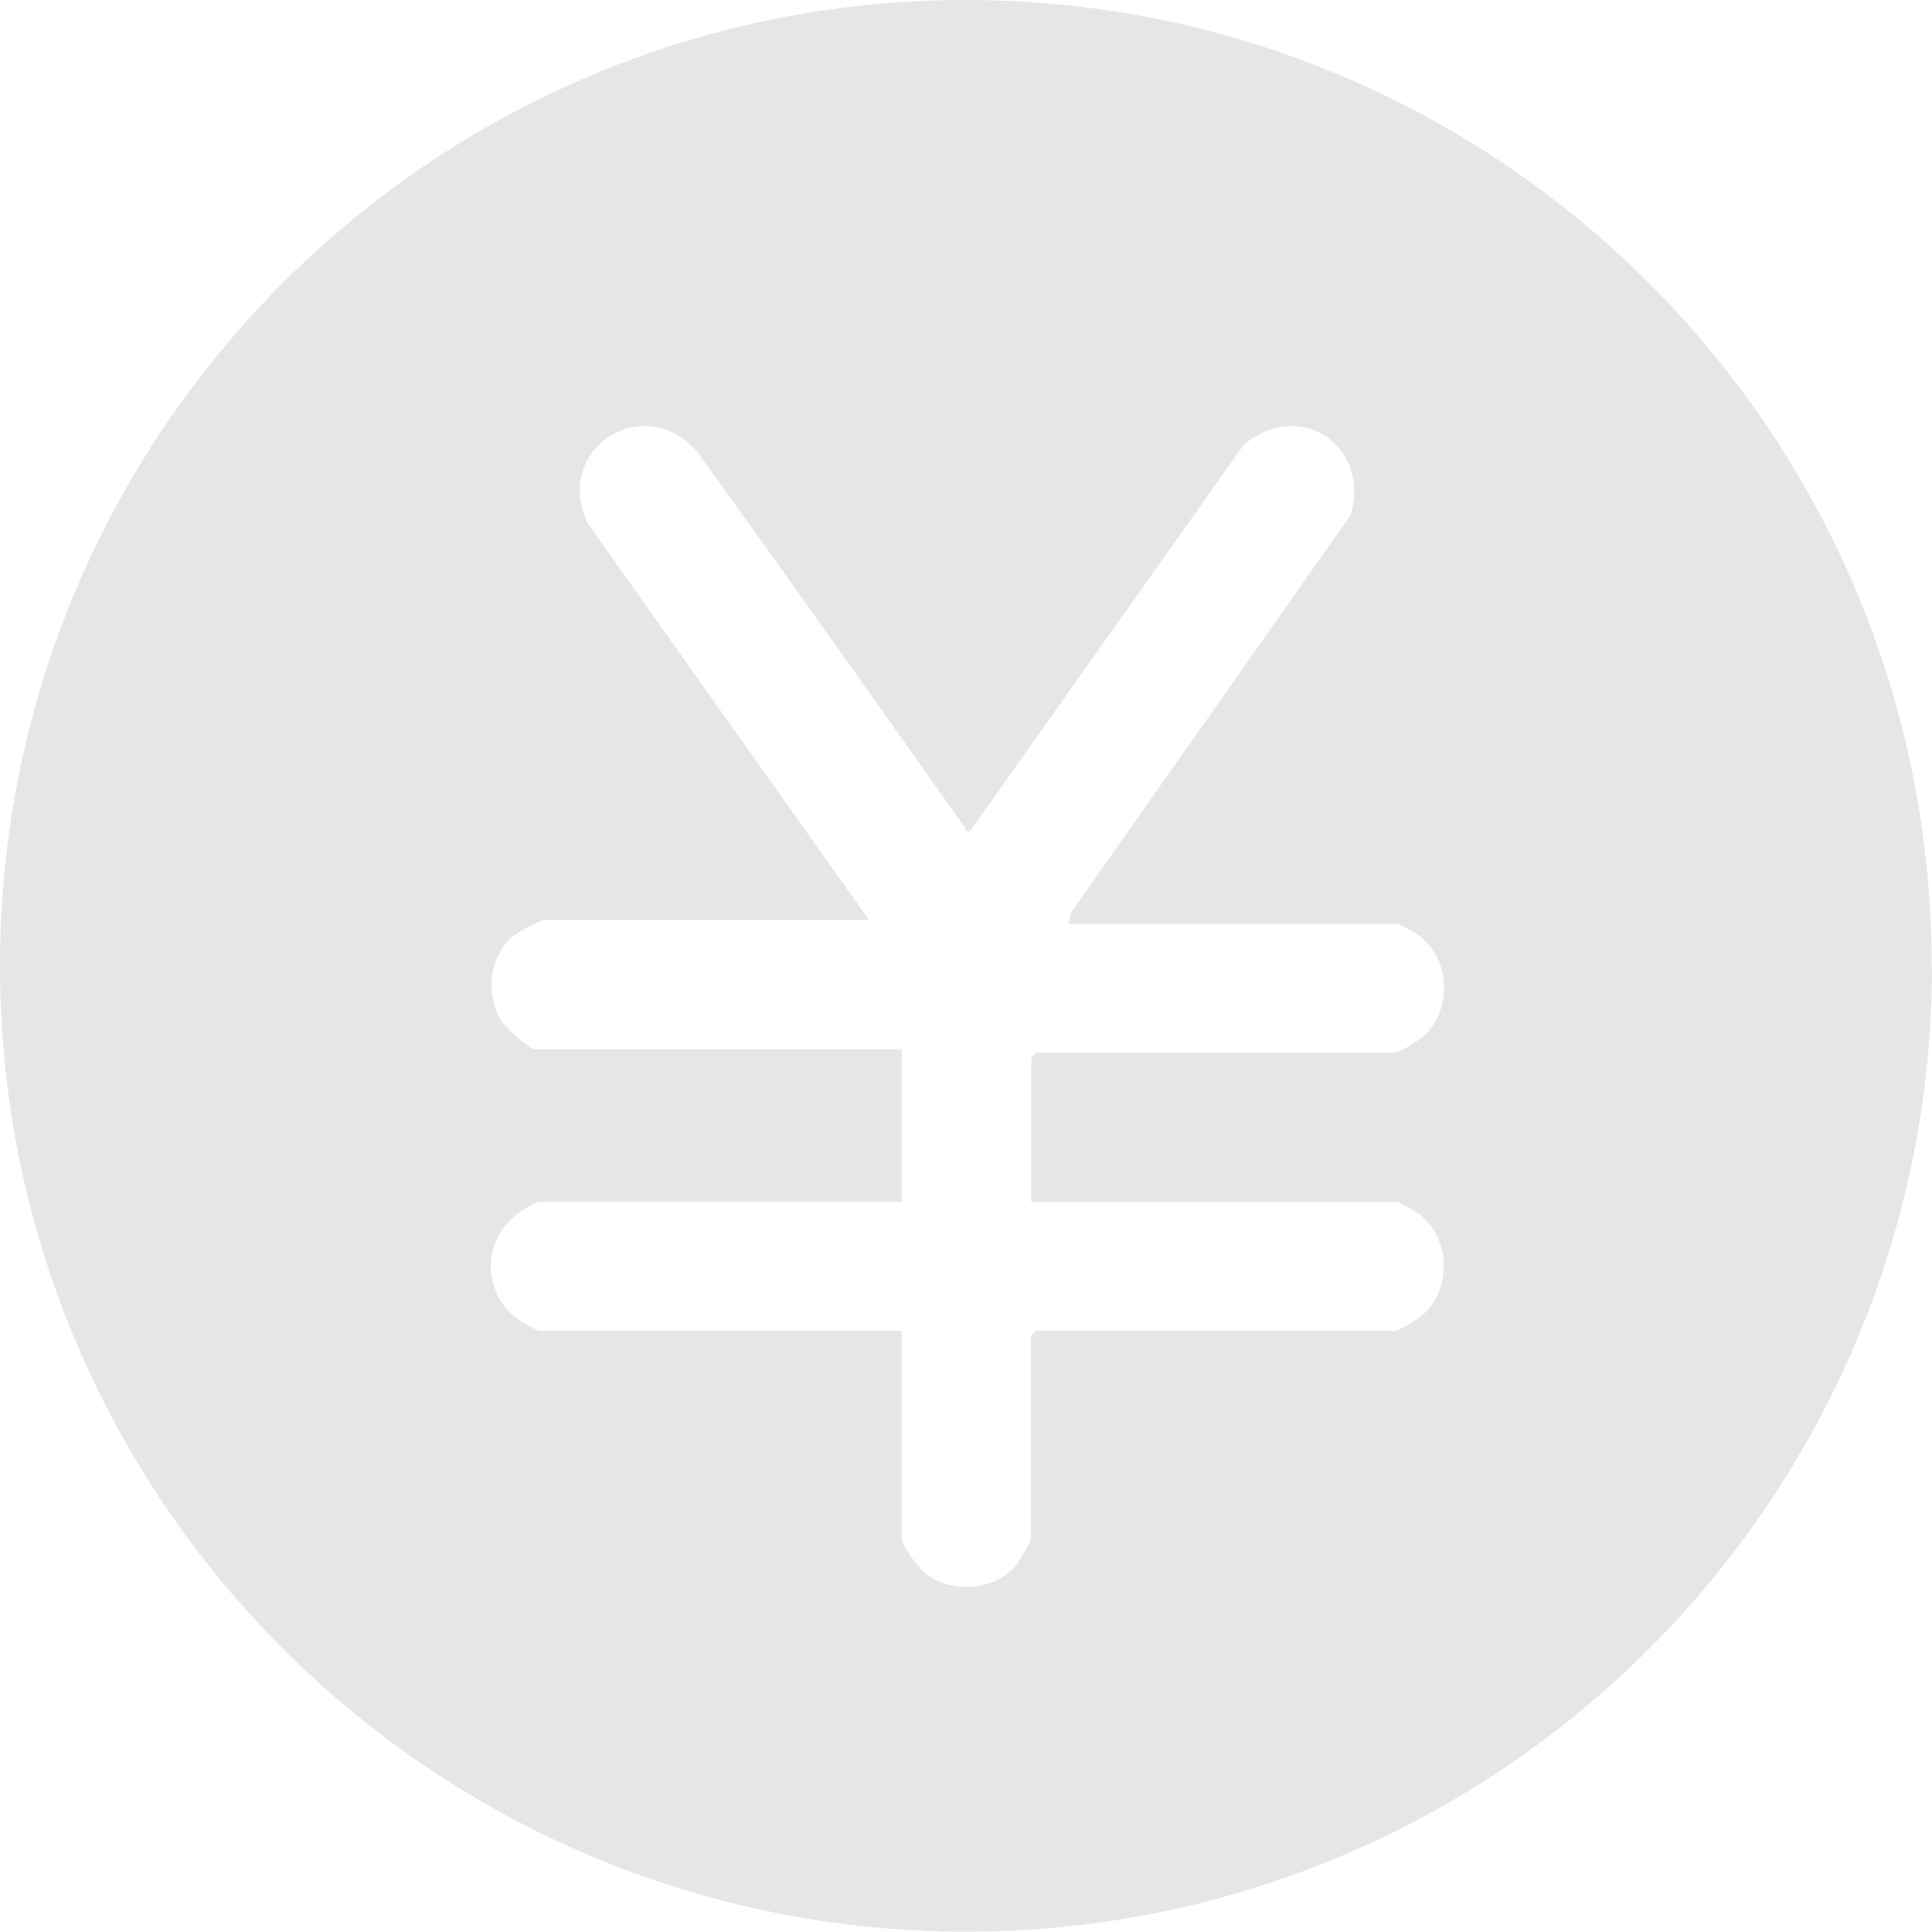 <?xml version="1.0" encoding="UTF-8"?>
<svg id="Layer_2" data-name="Layer 2" xmlns="http://www.w3.org/2000/svg" viewBox="0 0 57.85 57.85">
  <defs>
    <style>
      .cls-1 {
        fill: #e6e6e6;
      }
    </style>
  </defs>
  <g id="copy">
    <path class="cls-1" d="M57.85,28.92c0,15.97-12.95,28.92-28.92,28.92S0,44.9,0,28.92,12.95,0,28.92,0s28.92,12.95,28.92,28.92ZM26,27.55h-9.67c-.18,0-.9.4-1.04.54-.65.65-.76,1.69-.28,2.47.13.21.82.86,1.03.86h10.96v4.56h-10.86c-.09,0-.53.27-.64.36-1.07.8-1.07,2.36,0,3.16.07.06.6.35.64.35h10.86v6.2c0,.24.51.9.72,1.07.73.58,1.93.52,2.6-.13.14-.13.55-.79.55-.94v-6.05l.15-.15h10.72c.18,0,.84-.43.99-.6.75-.84.65-2.23-.25-2.91-.07-.05-.6-.35-.64-.35h-10.96v-4.32l.15-.15h10.72c.18,0,.84-.43.99-.6.75-.84.65-2.23-.25-2.91-.07-.05-.6-.35-.64-.35h-9.87l.1-.35,8.36-11.88c.62-2.09-1.54-3.52-3.2-2.11l-8.19,11.56c-.19.04-.12-.05-.17-.12-2.66-3.75-5.31-7.51-8.01-11.24-1.6-1.84-4.35-.06-3.26,2.17l8.42,11.87Z"/>
  </g>
</svg>